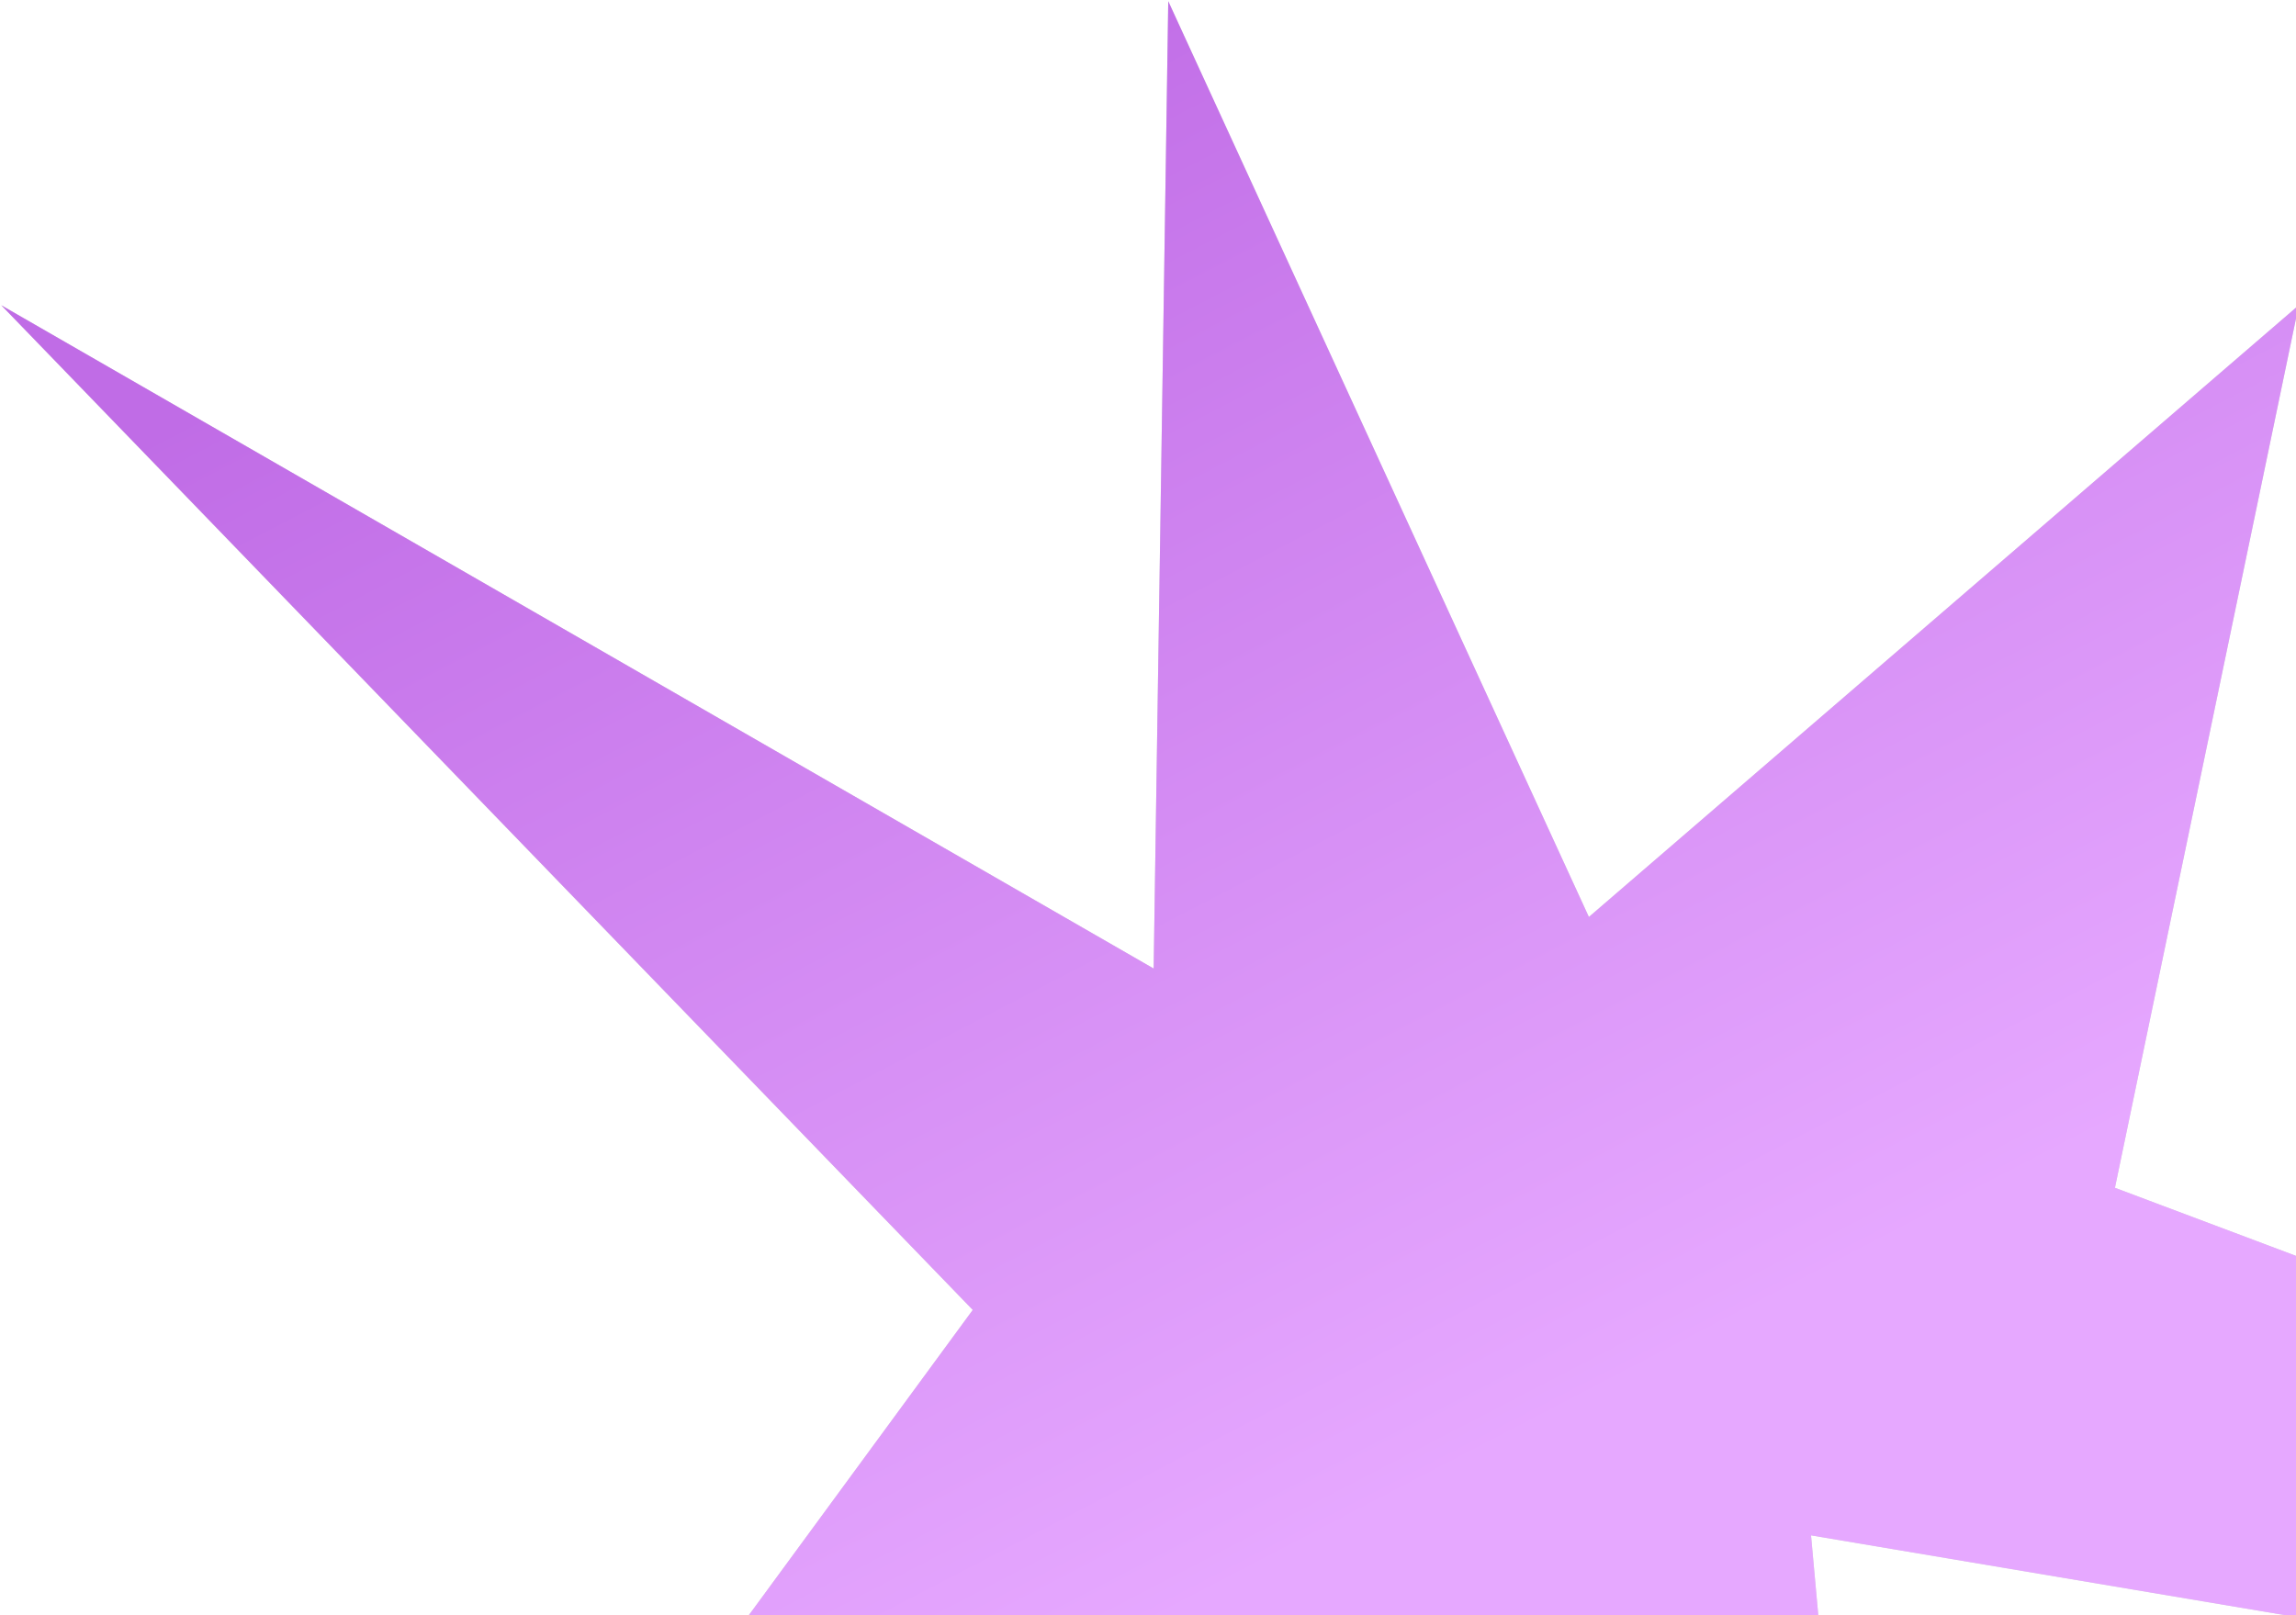<?xml version="1.0" encoding="UTF-8"?> <svg xmlns="http://www.w3.org/2000/svg" width="594" height="418" viewBox="0 0 594 418" fill="none"><path d="M276.061 680.54L388.05 456.625L517.598 937.605L468.533 397.333L1043.9 494.192L547.156 307.383L594.711 78.998L411.062 237.299L302.241 0.316L298.464 250.645L0.336 78.998L251.665 338.99L73.376 582.103L291.535 430.659L276.061 680.54Z" fill="#D9D9D9"></path><path d="M276.061 680.54L388.05 456.625L517.598 937.605L468.533 397.333L1043.9 494.192L547.156 307.383L594.711 78.998L411.062 237.299L302.241 0.316L298.464 250.645L0.336 78.998L251.665 338.99L73.376 582.103L291.535 430.659L276.061 680.54Z" fill="url(#paint0_linear_201_3108)"></path><defs><linearGradient id="paint0_linear_201_3108" x1="573.234" y1="278.86" x2="391.425" y2="-70.875" gradientUnits="userSpaceOnUse"><stop stop-color="#E6A8FF"></stop><stop offset="1" stop-color="#C06CE6"></stop></linearGradient></defs></svg> 